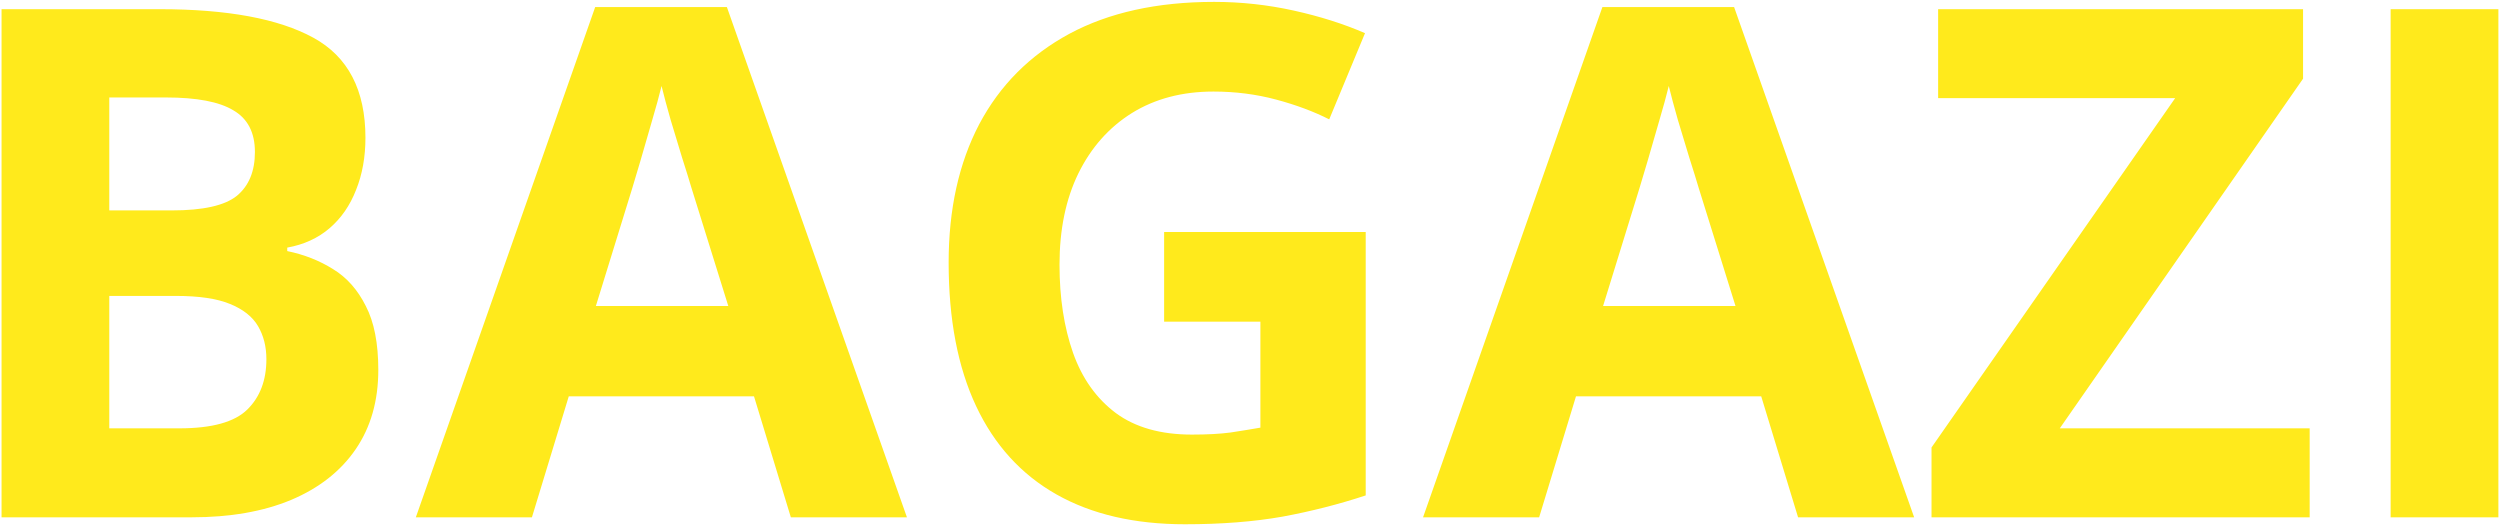 <svg xmlns="http://www.w3.org/2000/svg" width="1242" height="261" viewBox="0 0 1242 261" fill="none"><path d="M0.77 4.563H79.333C112.946 4.563 138.385 9.282 155.651 18.721C172.918 28.16 181.551 44.736 181.551 68.449C181.551 78.003 179.997 86.637 176.889 94.349C173.896 102.061 169.522 108.392 163.767 113.342C158.011 118.292 150.99 121.515 142.702 123.012V124.738C151.105 126.465 158.702 129.458 165.493 133.717C172.285 137.861 177.695 143.962 181.724 152.019C185.868 159.962 187.94 170.552 187.94 183.79C187.94 199.099 184.199 212.222 176.717 223.158C169.235 234.093 158.529 242.496 144.601 248.367C130.788 254.122 114.327 257 95.219 257H0.77V4.563ZM54.297 104.536H85.377C100.917 104.536 111.679 102.119 117.665 97.284C123.651 92.335 126.644 85.083 126.644 75.528C126.644 65.859 123.075 58.953 115.938 54.809C108.917 50.55 97.751 48.42 82.441 48.42H54.297V104.536ZM54.297 147.012V212.798H89.175C105.291 212.798 116.514 209.69 122.845 203.474C129.176 197.258 132.342 188.912 132.342 178.437C132.342 172.221 130.96 166.753 128.198 162.034C125.435 157.314 120.773 153.631 114.212 150.983C107.766 148.336 98.844 147.012 87.449 147.012H54.297ZM392.894 257L374.591 196.912H282.561L264.258 257H206.588L295.683 3.527H361.124L450.564 257H392.894ZM361.814 152.019L343.512 93.313C342.361 89.399 340.807 84.392 338.85 78.291C337.008 72.075 335.109 65.802 333.152 59.471C331.31 53.024 329.814 47.441 328.662 42.722C327.511 47.441 325.9 53.312 323.828 60.334C321.871 67.24 319.972 73.802 318.13 80.018C316.288 86.234 314.964 90.665 314.159 93.313L296.029 152.019H361.814ZM578.337 115.242H678.483V246.122C665.245 250.496 651.489 254.007 637.216 256.655C622.942 259.187 606.769 260.453 588.697 260.453C563.603 260.453 542.307 255.504 524.811 245.604C507.314 235.705 494.018 221.086 484.925 201.747C475.831 182.408 471.284 158.638 471.284 130.436C471.284 103.961 476.349 81.054 486.479 61.715C496.724 42.377 511.63 27.412 531.199 16.822C550.883 6.232 574.884 0.937 603.201 0.937C616.553 0.937 629.734 2.376 642.741 5.254C655.749 8.131 667.547 11.872 678.138 16.477L660.353 59.298C652.641 55.384 643.835 52.103 633.935 49.456C624.036 46.808 613.676 45.485 602.855 45.485C587.315 45.485 573.79 49.053 562.279 56.19C550.883 63.327 542.02 73.341 535.688 86.234C529.472 99.011 526.364 114.09 526.364 131.472C526.364 147.933 528.609 162.552 533.098 175.329C537.588 187.991 544.667 197.948 554.336 205.2C564.006 212.337 576.61 215.906 592.15 215.906C599.747 215.906 606.136 215.56 611.316 214.87C616.611 214.064 621.561 213.258 626.165 212.452V159.789H578.337V115.242ZM893.279 257L874.976 196.912H782.946L764.643 257H706.973L796.068 3.527H861.508L950.949 257H893.279ZM862.199 152.019L843.896 93.313C842.745 89.399 841.191 84.392 839.234 78.291C837.393 72.075 835.493 65.802 833.537 59.471C831.695 53.024 830.198 47.441 829.047 42.722C827.896 47.441 826.285 53.312 824.213 60.334C822.256 67.24 820.356 73.802 818.515 80.018C816.673 86.234 815.349 90.665 814.543 93.313L796.413 152.019H862.199ZM1147.44 257H959.582V222.294L1080.62 48.765H962.863V4.563H1144.16V39.096L1023.3 212.798H1147.44V257ZM1187.67 257V4.563H1241.2V257H1187.67Z" fill="#FFEA1C"></path></svg>